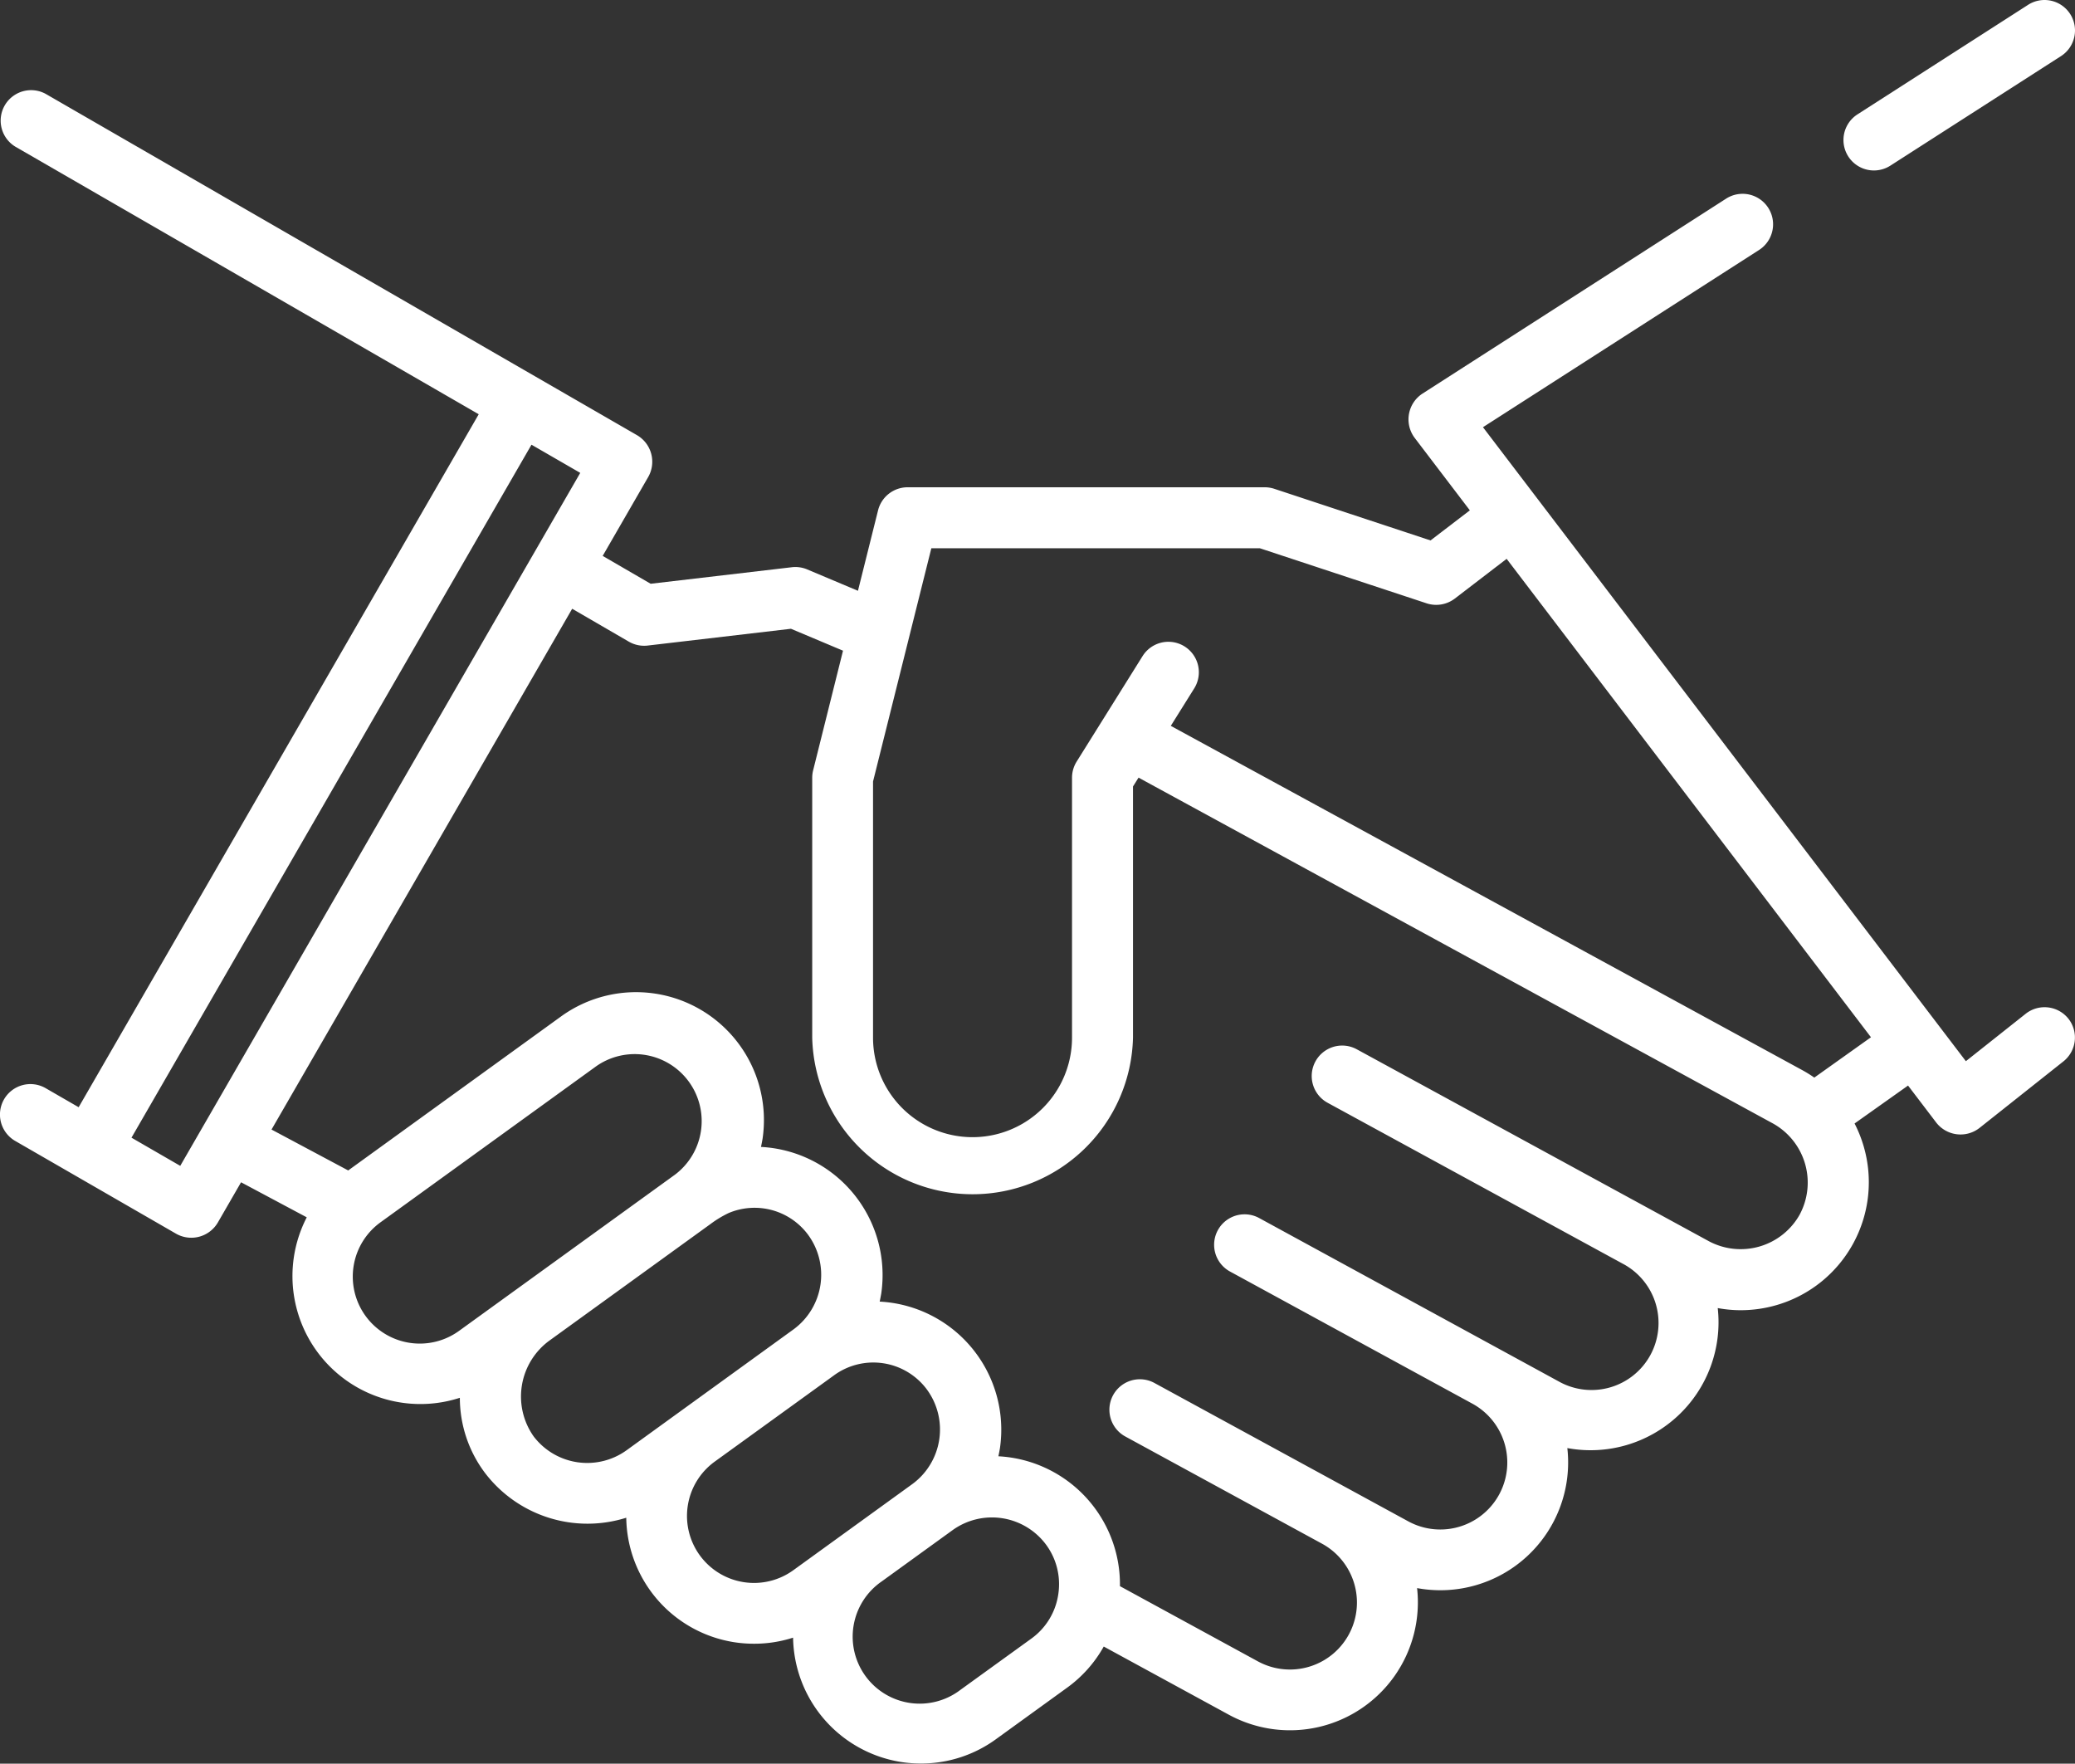 <svg xmlns="http://www.w3.org/2000/svg" width="131.917" height="112.11" viewBox="0 0 131.917 112.11"><rect x="0" y="0" width="131.917" height="112.11" fill="#333333" stroke="none"/><defs><style>.a{fill:#fff;}</style></defs><g transform="translate(0 5.705)"><path class="a" d="M131.5,119.632a1.937,1.937,0,0,0-2.721-.314l-3.8,3.012-30.7-40.3,17.549-11.263A1.936,1.936,0,0,0,109.74,67.5L90.425,79.9a1.956,1.956,0,0,0-.495,2.8l3.515,4.615-2.5,1.913-9.923-3.279a1.976,1.976,0,0,0-.608-.1H57.7a1.936,1.936,0,0,0-1.878,1.467l-1.278,5.113-3.227-1.359a1.938,1.938,0,0,0-.976-.139l-8.976,1.051-3.05-1.771,2.9-5.024a1.956,1.956,0,0,0-.709-2.645L2.9,60.84A1.936,1.936,0,0,0,.968,64.194L30.435,81.207,5,125.256l-2.1-1.212A1.936,1.936,0,0,0,.968,127.4L11.2,133.3a1.955,1.955,0,0,0,2.645-.709l1.48-2.564,4.177,2.228a8.132,8.132,0,0,0,9.733,11.471,7.941,7.941,0,0,0,1.6,4.779,8.194,8.194,0,0,0,8.979,2.845,8.12,8.12,0,0,0,6.838,7.909,8.223,8.223,0,0,0,1.305.1,8.049,8.049,0,0,0,2.463-.386,8.132,8.132,0,0,0,6.843,7.9,8.219,8.219,0,0,0,1.305.1,8.07,8.07,0,0,0,4.75-1.546l4.517-3.269a8.1,8.1,0,0,0,2.335-2.62l7.947,4.331a8.132,8.132,0,0,0,11.973-8.046,8.123,8.123,0,0,0,9.552-8.9,8.132,8.132,0,0,0,9.562-8.9,8.02,8.02,0,0,0,1.465.136,8.164,8.164,0,0,0,2.308-.335,8.132,8.132,0,0,0,5.5-10.1,8.23,8.23,0,0,0-.574-1.434l3.4-2.411,1.794,2.355a1.956,1.956,0,0,0,2.743.344l5.345-4.239A1.936,1.936,0,0,0,131.5,119.632ZM11.459,128.983l-3.1-1.791L33.789,83.143l3.1,1.791Zm17.757,10.466a4.259,4.259,0,1,1-4.994-6.9l13.7-9.91a4.26,4.26,0,0,1,4.995,6.9Zm10.61,7.618a4.28,4.28,0,0,1-5.9-.887,4.4,4.4,0,0,1,1.017-6.1l10.237-7.407a6.972,6.972,0,0,1,1.134-.687,4.234,4.234,0,0,1,5.028,1.336,4.3,4.3,0,0,1-.88,6.045Zm10.61,7.618a4.26,4.26,0,0,1-5-6.9l7.3-5.279.284-.206a4.239,4.239,0,0,1,5.875.856,4.3,4.3,0,0,1-.882,6.046ZM67.282,156.2a4.224,4.224,0,0,1-1.718,2.836L61.047,162.3a4.26,4.26,0,1,1-4.994-6.9l4.231-3.061.287-.208a4.284,4.284,0,0,1,5.875.856A4.224,4.224,0,0,1,67.282,156.2Zm47.137-24.127a4.3,4.3,0,0,1-5.779,1.7l-22.385-12.2a1.936,1.936,0,0,0-1.854,3.4L103.16,135.2a4.26,4.26,0,1,1-4.077,7.48L80.05,132.3a1.936,1.936,0,0,0-1.853,3.4l15.409,8.4a4.259,4.259,0,0,1-4.08,7.478l-16.133-8.793a1.936,1.936,0,0,0-1.854,3.4L84.046,153a4.259,4.259,0,1,1-4.077,7.48L71.2,155.7a8.156,8.156,0,0,0-7.728-8.256c.036-.172.07-.345.1-.521a8.155,8.155,0,0,0-7.646-9.311c.036-.172.07-.345.1-.521a8.155,8.155,0,0,0-7.646-9.311c.036-.172.07-.345.1-.521A8.132,8.132,0,0,0,35.649,119.5l-13.512,9.775-4.875-2.6L36.376,93.571l3.6,2.09a1.94,1.94,0,0,0,1.2.249l9.109-1.067,3.309,1.393-1.9,7.607a1.949,1.949,0,0,0-.058.47v16.522a10.2,10.2,0,0,0,20.394,0V104.868l.352-.563,40.34,21.988A4.3,4.3,0,0,1,114.419,132.071Zm.924-8.7a8.284,8.284,0,0,0-.772-.479L74.433,101.015l1.489-2.382a1.936,1.936,0,0,0-3.284-2.052l-4.191,6.706a1.939,1.939,0,0,0-.294,1.026v16.522a6.325,6.325,0,1,1-12.65,0V104.551l3.706-14.824H80.1l10.6,3.5a1.951,1.951,0,0,0,1.784-.3l3.3-2.53,23.162,30.411Z" transform="translate(0 -60.58)"></path></g><g transform="translate(117.197 0)"><path class="a" d="M469.282,39.33a1.936,1.936,0,0,0-2.675-.584L455.76,45.709a1.936,1.936,0,1,0,2.091,3.259L468.7,42.005A1.937,1.937,0,0,0,469.282,39.33Z" transform="translate(-454.869 -38.439)"></path></g></svg>